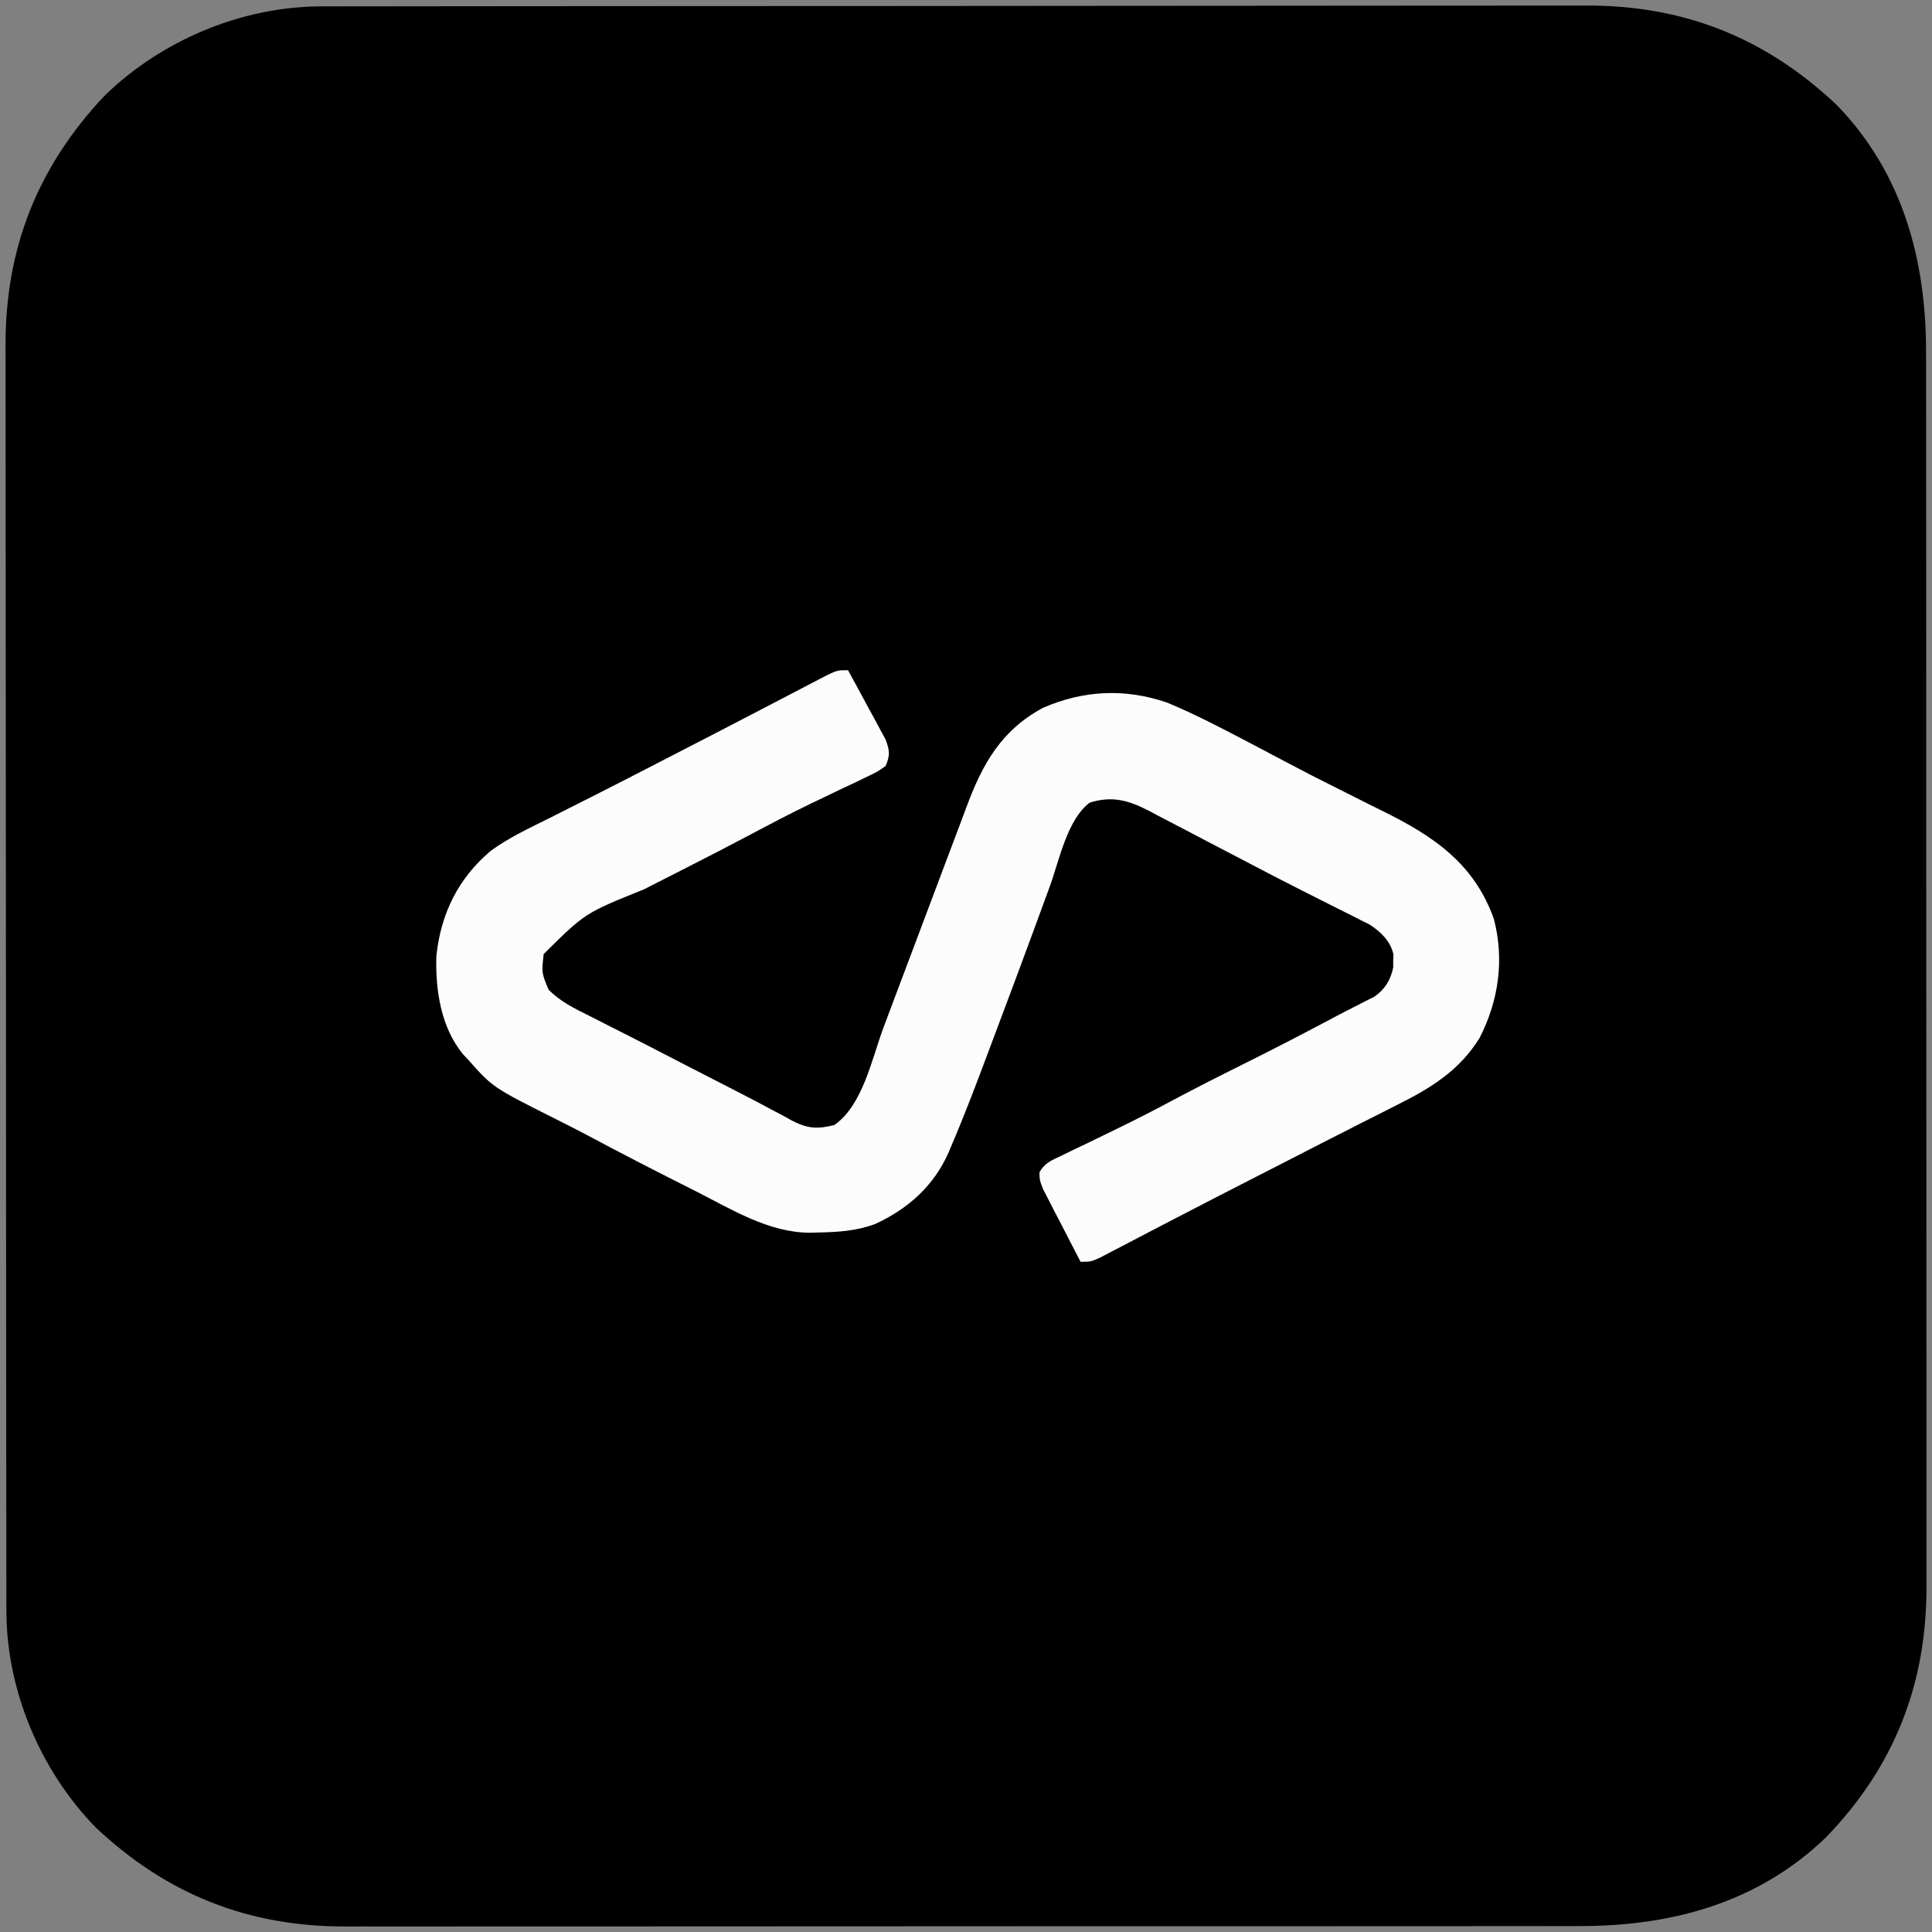 <?xml version="1.0" encoding="UTF-8"?>
<svg version="1.1" xmlns="http://www.w3.org/2000/svg" width="565" height="565">
<rect width="100%" height="100%" fill="#808080" stroke="none"/>
<path d="M0 0 C0.663 -0.002 1.327 -0.004 2.01 -0.006 C4.225 -0.012 6.44 -0.01 8.655 -0.009 C10.262 -0.012 11.87 -0.015 13.477 -0.018 C17.889 -0.026 22.3 -0.028 26.711 -0.029 C31.471 -0.03 36.232 -0.038 40.992 -0.045 C51.399 -0.058 61.807 -0.064 72.214 -0.069 C78.716 -0.072 85.219 -0.076 91.721 -0.08 C109.735 -0.092 127.749 -0.103 145.763 -0.106 C147.492 -0.106 147.492 -0.106 149.256 -0.107 C150.989 -0.107 150.989 -0.107 152.757 -0.107 C155.098 -0.108 157.438 -0.108 159.779 -0.109 C160.941 -0.109 162.102 -0.109 163.298 -0.109 C182.101 -0.113 200.904 -0.131 219.707 -0.154 C239.026 -0.178 258.345 -0.19 277.664 -0.192 C288.505 -0.192 299.347 -0.198 310.188 -0.216 C319.422 -0.232 328.656 -0.237 337.89 -0.229 C342.597 -0.225 347.303 -0.226 352.01 -0.24 C356.329 -0.252 360.648 -0.251 364.967 -0.239 C366.519 -0.237 368.072 -0.24 369.624 -0.249 C398.25 -0.4 422.152 9.008 443.077 28.694 C462.466 48.541 469.41 74.177 469.338 101.311 C469.341 102.922 469.345 104.534 469.349 106.146 C469.359 110.546 469.357 114.946 469.353 119.346 C469.351 124.103 469.36 128.86 469.367 133.616 C469.38 142.925 469.382 152.233 469.379 161.541 C469.378 169.111 469.379 176.68 469.384 184.25 C469.384 185.329 469.385 186.408 469.385 187.52 C469.387 189.712 469.388 191.904 469.389 194.096 C469.4 214.638 469.398 235.179 469.392 255.721 C469.386 274.492 469.398 293.262 469.417 312.033 C469.436 331.329 469.444 350.626 469.441 369.922 C469.439 380.746 469.441 391.571 469.455 402.395 C469.467 411.611 469.469 420.826 469.456 430.042 C469.451 434.739 469.449 439.435 469.461 444.132 C469.472 448.441 469.469 452.751 469.455 457.06 C469.453 458.609 469.455 460.158 469.463 461.707 C469.602 490.369 460.198 514.572 440.202 535.319 C420.388 554.563 394.926 561.465 367.898 561.392 C366.286 561.395 364.674 561.399 363.062 561.404 C358.662 561.414 354.262 561.412 349.862 561.408 C345.106 561.405 340.349 561.414 335.592 561.422 C326.284 561.434 316.976 561.436 307.667 561.434 C300.098 561.432 292.528 561.434 284.958 561.438 C283.34 561.439 283.34 561.439 281.689 561.44 C279.497 561.441 277.305 561.442 275.112 561.443 C254.571 561.454 234.029 561.452 213.487 561.446 C194.717 561.441 175.946 561.452 157.176 561.471 C137.879 561.491 118.583 561.499 99.286 561.495 C88.462 561.493 77.638 561.496 66.813 561.51 C57.598 561.522 48.382 561.523 39.166 561.511 C34.47 561.505 29.773 561.504 25.077 561.516 C20.767 561.527 16.458 561.524 12.148 561.51 C10.599 561.507 9.05 561.509 7.501 561.517 C-21.113 561.656 -45.007 552.247 -65.923 532.569 C-82.12 515.939 -92.03 492.468 -92.054 469.208 C-92.057 468.545 -92.059 467.882 -92.061 467.198 C-92.066 464.983 -92.065 462.768 -92.063 460.553 C-92.066 458.946 -92.069 457.339 -92.072 455.731 C-92.081 451.32 -92.082 446.909 -92.083 442.497 C-92.085 437.737 -92.092 432.977 -92.099 428.216 C-92.113 417.809 -92.119 407.402 -92.123 396.994 C-92.126 390.492 -92.13 383.99 -92.135 377.487 C-92.147 359.473 -92.157 341.459 -92.161 323.445 C-92.161 322.293 -92.161 321.14 -92.161 319.953 C-92.161 318.797 -92.162 317.642 -92.162 316.452 C-92.162 314.111 -92.163 311.77 -92.163 309.429 C-92.163 308.268 -92.164 307.107 -92.164 305.91 C-92.168 287.107 -92.185 268.304 -92.209 249.501 C-92.232 230.182 -92.245 210.863 -92.246 191.544 C-92.247 180.703 -92.253 169.862 -92.271 159.021 C-92.286 149.787 -92.291 140.553 -92.283 131.318 C-92.279 126.612 -92.28 121.905 -92.294 117.198 C-92.307 112.879 -92.306 108.561 -92.294 104.242 C-92.292 102.689 -92.295 101.137 -92.303 99.584 C-92.455 70.958 -83.047 47.056 -63.361 26.131 C-46.73 9.934 -23.259 0.025 0 0 Z " fill="#000000" transform="translate(93.923,1.869)"/>
<path d="M0 0 C2.044 3.717 4.056 7.45 6.062 11.188 C6.643 12.243 7.224 13.298 7.822 14.385 C8.367 15.406 8.912 16.428 9.473 17.48 C9.981 18.418 10.489 19.355 11.012 20.321 C12.184 23.5 12.332 24.88 11 28 C8.618 29.694 8.618 29.694 5.445 31.199 C4.271 31.77 3.097 32.34 1.887 32.928 C0.633 33.515 -0.621 34.102 -1.875 34.688 C-4.269 35.835 -6.663 36.984 -9.055 38.137 C-9.68 38.436 -10.306 38.736 -10.951 39.044 C-16.891 41.903 -22.711 44.973 -28.534 48.061 C-34.487 51.214 -40.469 54.304 -46.473 57.359 C-47.344 57.803 -48.215 58.247 -49.113 58.705 C-52.665 60.514 -56.217 62.321 -59.772 64.125 C-76.894 71.004 -76.894 71.004 -89 83 C-89.618 88.497 -89.618 88.497 -87.574 93.43 C-83.98 97.019 -79.96 98.942 -75.438 101.188 C-73.372 102.238 -71.307 103.289 -69.242 104.34 C-67.529 105.204 -67.529 105.204 -65.78 106.085 C-61.593 108.2 -57.425 110.351 -53.258 112.504 C-51.723 113.296 -50.189 114.088 -48.655 114.88 C-47.892 115.274 -47.13 115.667 -46.344 116.073 C-41.303 118.674 -36.26 121.271 -31.204 123.842 C-28.321 125.31 -25.466 126.822 -22.621 128.361 C-21.204 129.111 -19.788 129.86 -18.371 130.609 C-17.732 130.966 -17.094 131.322 -16.436 131.689 C-11.901 134.055 -8.93 134.27 -4 133 C4.287 127.278 6.971 113.602 10.371 104.5 C11.194 102.308 12.018 100.115 12.841 97.923 C13.265 96.792 13.689 95.661 14.126 94.495 C16.349 88.572 18.585 82.653 20.82 76.734 C23.283 70.211 25.746 63.687 28.187 57.154 C29.762 52.937 31.352 48.725 32.954 44.518 C33.518 43.027 34.077 41.534 34.631 40.039 C39.32 27.376 44.8 17.595 57 11 C68.907 5.827 81.064 5.252 93.344 9.484 C101.459 12.848 109.226 16.921 117 21 C117.723 21.379 118.446 21.757 119.191 22.147 C122.058 23.652 124.923 25.159 127.78 26.684 C132.593 29.245 137.439 31.731 142.317 34.164 C145.449 35.728 148.574 37.303 151.7 38.878 C153.255 39.658 154.813 40.432 156.373 41.2 C171.168 48.486 183.112 56.523 188.875 72.75 C191.985 84.65 190.271 96.697 184.68 107.566 C178.788 117.081 170.383 122.245 160.562 127.125 C158.786 128.027 157.009 128.93 155.233 129.833 C153.263 130.832 151.291 131.826 149.318 132.819 C142.027 136.495 134.77 140.237 127.505 143.964 C124.876 145.312 122.246 146.657 119.615 148.001 C111.109 152.348 102.613 156.712 94.141 161.125 C92.6 161.925 91.06 162.726 89.52 163.526 C86.648 165.019 83.78 166.519 80.914 168.023 C79.633 168.689 78.352 169.354 77.07 170.02 C75.964 170.598 74.859 171.177 73.719 171.773 C71 173 71 173 68 173 C65.96 169.093 63.946 165.173 61.938 161.25 C61.357 160.139 60.776 159.028 60.178 157.883 C59.633 156.813 59.088 155.743 58.527 154.641 C58.019 153.656 57.511 152.672 56.988 151.657 C56 149 56 149 55.995 146.841 C57.545 144.002 59.667 143.283 62.555 141.898 C63.717 141.331 64.88 140.764 66.078 140.179 C67.343 139.578 68.609 138.976 69.875 138.375 C71.814 137.434 73.751 136.489 75.688 135.543 C76.98 134.912 78.273 134.284 79.566 133.656 C84.73 131.15 89.816 128.521 94.875 125.812 C101.532 122.267 108.245 118.854 115 115.5 C124.403 110.828 133.72 106.013 142.982 101.066 C144.817 100.097 146.668 99.156 148.52 98.219 C149.503 97.713 150.487 97.208 151.5 96.688 C152.315 96.279 153.129 95.87 153.969 95.449 C157.052 93.25 158.655 90.642 159.434 86.938 C159.436 85.978 159.436 85.978 159.438 85 C159.457 84.361 159.476 83.721 159.496 83.062 C158.556 79.155 155.884 76.582 152.598 74.42 C151.237 73.737 151.237 73.737 149.848 73.039 C148.782 72.496 147.717 71.953 146.62 71.393 C145.446 70.809 144.272 70.226 143.062 69.625 C141.816 68.997 140.569 68.368 139.323 67.738 C137.259 66.694 135.194 65.652 133.127 64.613 C127.852 61.957 122.611 59.238 117.382 56.492 C113.332 54.367 109.275 52.255 105.218 50.144 C103.204 49.093 101.193 48.037 99.184 46.975 C96.332 45.469 93.47 43.984 90.605 42.504 C89.754 42.048 88.903 41.593 88.026 41.124 C82.048 38.07 77.304 36.646 70.649 38.74 C64.058 43.776 61.778 55.593 59.038 63.142 C57.645 66.977 56.231 70.804 54.82 74.633 C54.519 75.452 54.218 76.271 53.908 77.115 C50.392 86.673 46.822 96.21 43.233 105.741 C42.504 107.679 41.777 109.617 41.052 111.557 C37.61 120.759 34.133 129.942 30.27 138.977 C30.004 139.61 29.739 140.244 29.465 140.897 C25.13 150.805 17.564 157.522 7.91 161.961 C2.386 164.02 -3.103 164.333 -8.938 164.438 C-9.664 164.46 -10.391 164.482 -11.14 164.505 C-23.205 164.456 -34.012 157.704 -44.5 152.375 C-45.934 151.652 -47.368 150.929 -48.802 150.206 C-57.763 145.683 -66.69 141.098 -75.539 136.359 C-78.82 134.607 -82.131 132.925 -85.461 131.266 C-103.875 122.019 -103.875 122.019 -111 114 C-111.513 113.453 -112.026 112.907 -112.555 112.344 C-119.092 104.452 -120.714 93.41 -120.383 83.488 C-119.019 71.065 -114.057 61.005 -104.588 52.901 C-99.174 48.924 -93.059 46.109 -87.062 43.125 C-85.594 42.383 -84.127 41.641 -82.66 40.896 C-79.618 39.355 -76.574 37.819 -73.528 36.286 C-67.172 33.084 -60.851 29.815 -54.529 26.548 C-52.503 25.501 -50.475 24.458 -48.447 23.415 C-41.971 20.084 -35.5 16.744 -29.043 13.376 C-25.978 11.778 -22.91 10.185 -19.842 8.591 C-18.374 7.827 -16.906 7.061 -15.44 6.292 C-13.413 5.23 -11.383 4.175 -9.352 3.121 C-7.616 2.215 -7.616 2.215 -5.846 1.291 C-3 0 -3 0 0 0 Z " fill="#FCFCFC" transform="translate(248,196)"/>
</svg>
